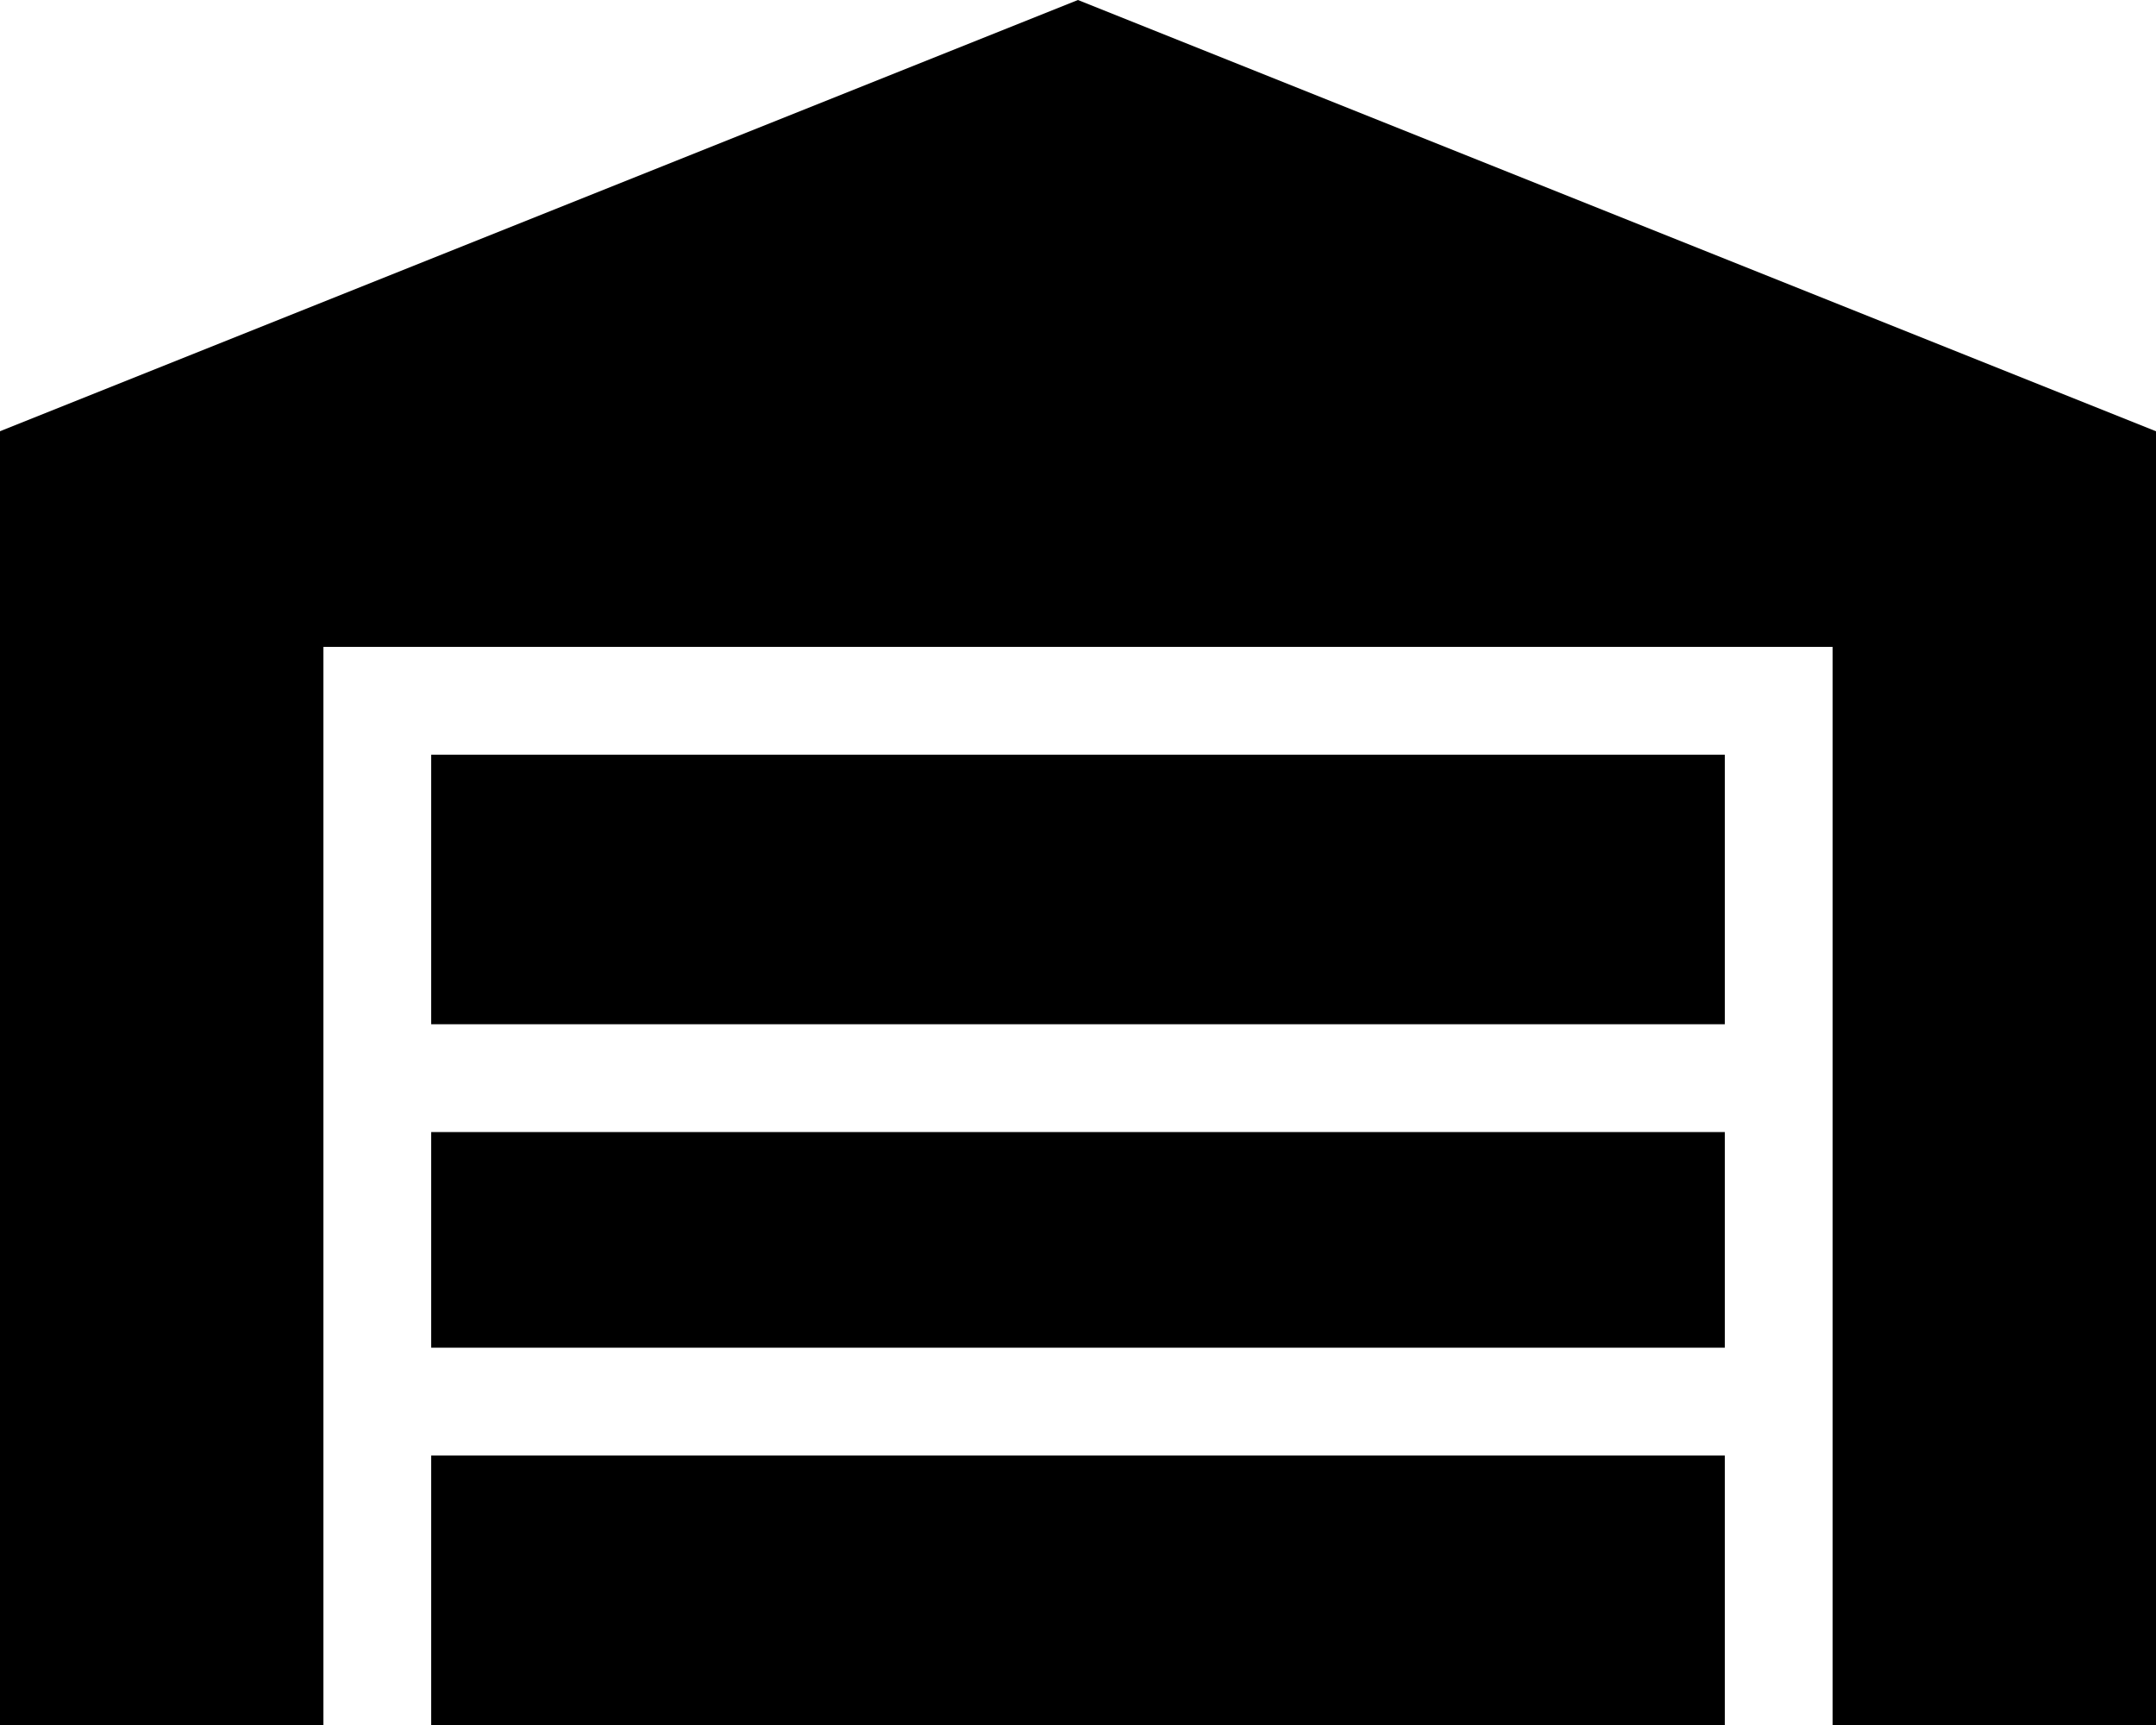 <svg xmlns="http://www.w3.org/2000/svg" viewBox="0 0 640 512"><!--! Font Awesome Pro 6.7.1 by @fontawesome - https://fontawesome.com License - https://fontawesome.com/license (Commercial License) Copyright 2024 Fonticons, Inc. --><path d="M0 512L0 128 320 0 640 128l0 384-96 0 0-320L96 192l0 320L0 512zm128-80l384 0 0 80-384 0 0-80zm0-96l384 0 0 64-384 0 0-64zm0-112l384 0 0 80-384 0 0-80z"/></svg>